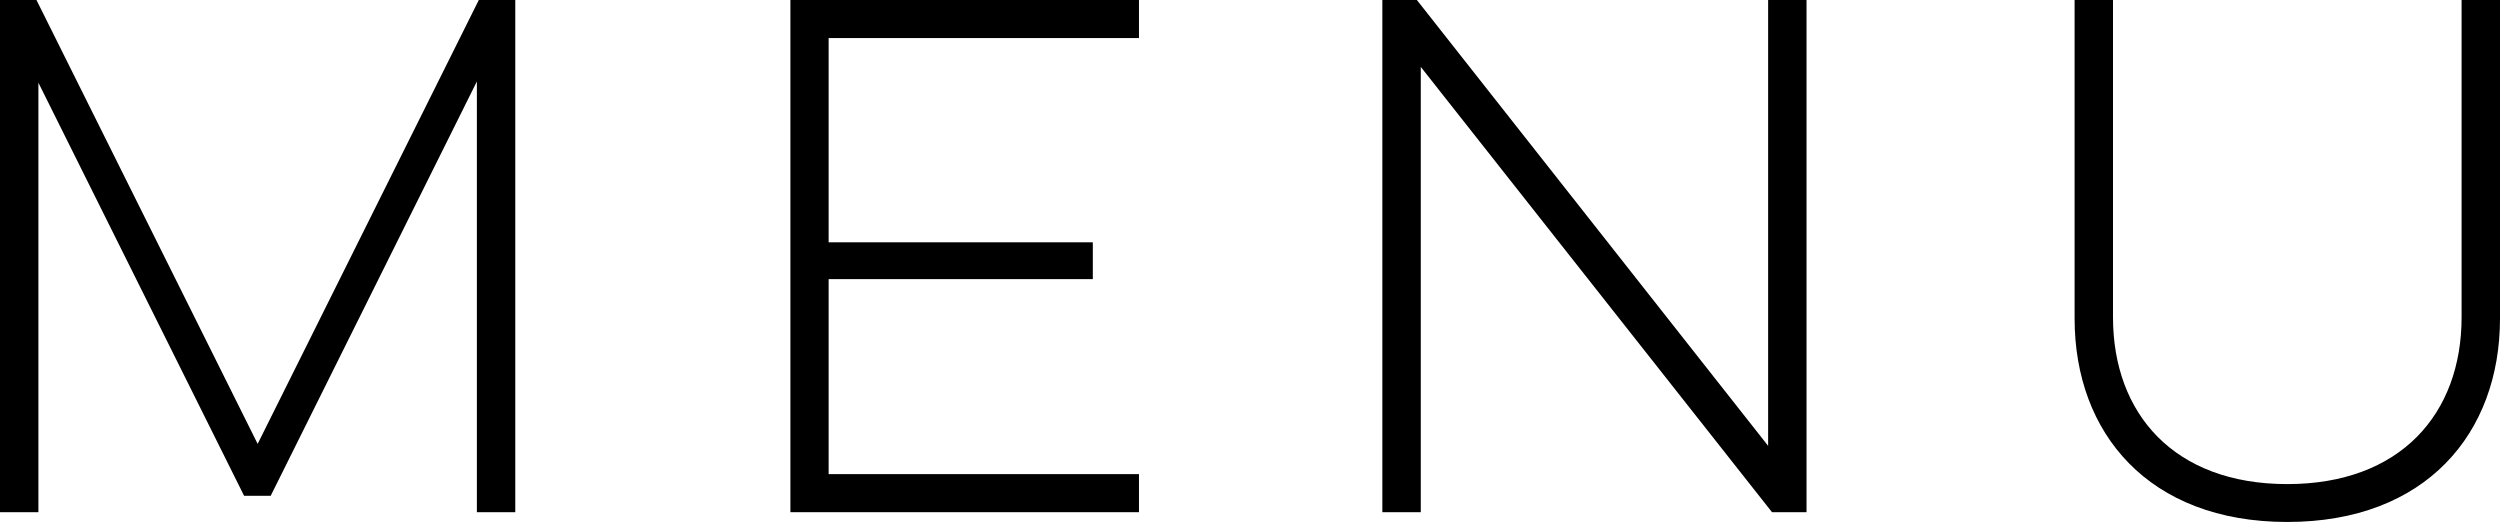 <svg width="80" height="17" viewBox="0 0 80 17" fill="none" xmlns="http://www.w3.org/2000/svg">
<g clip-path="url(#clip0_446_266)">
<path d="M0 16.39V0H1.167L8.245 14.204L15.322 0H16.489V16.39H15.26V2.607L8.662 15.866H7.811L1.229 2.647V16.39H0Z" fill="black"/>
<path d="M25.293 0H36.447V1.218H26.516V7.754H34.97V8.932H26.516V15.172H36.447V16.39H25.293V0Z" fill="black"/>
<path d="M44.235 16.39V0H45.34L56.58 14.267V0H57.809V16.39H56.704L45.465 2.141V16.39H44.235Z" fill="black"/>
<path d="M80 0V10.191C80 13.868 77.626 16.703 73.193 16.703C68.761 16.703 66.387 13.868 66.387 10.191V0H67.616V10.151C67.616 13.242 69.573 15.491 73.193 15.491C76.814 15.491 78.771 13.242 78.771 10.151V0H80Z" fill="black"/>
</g>
<defs>
<clipPath id="clip0_446_266">
<rect width="80" height="16.703" fill="white"/>
</clipPath>
</defs>
</svg>
